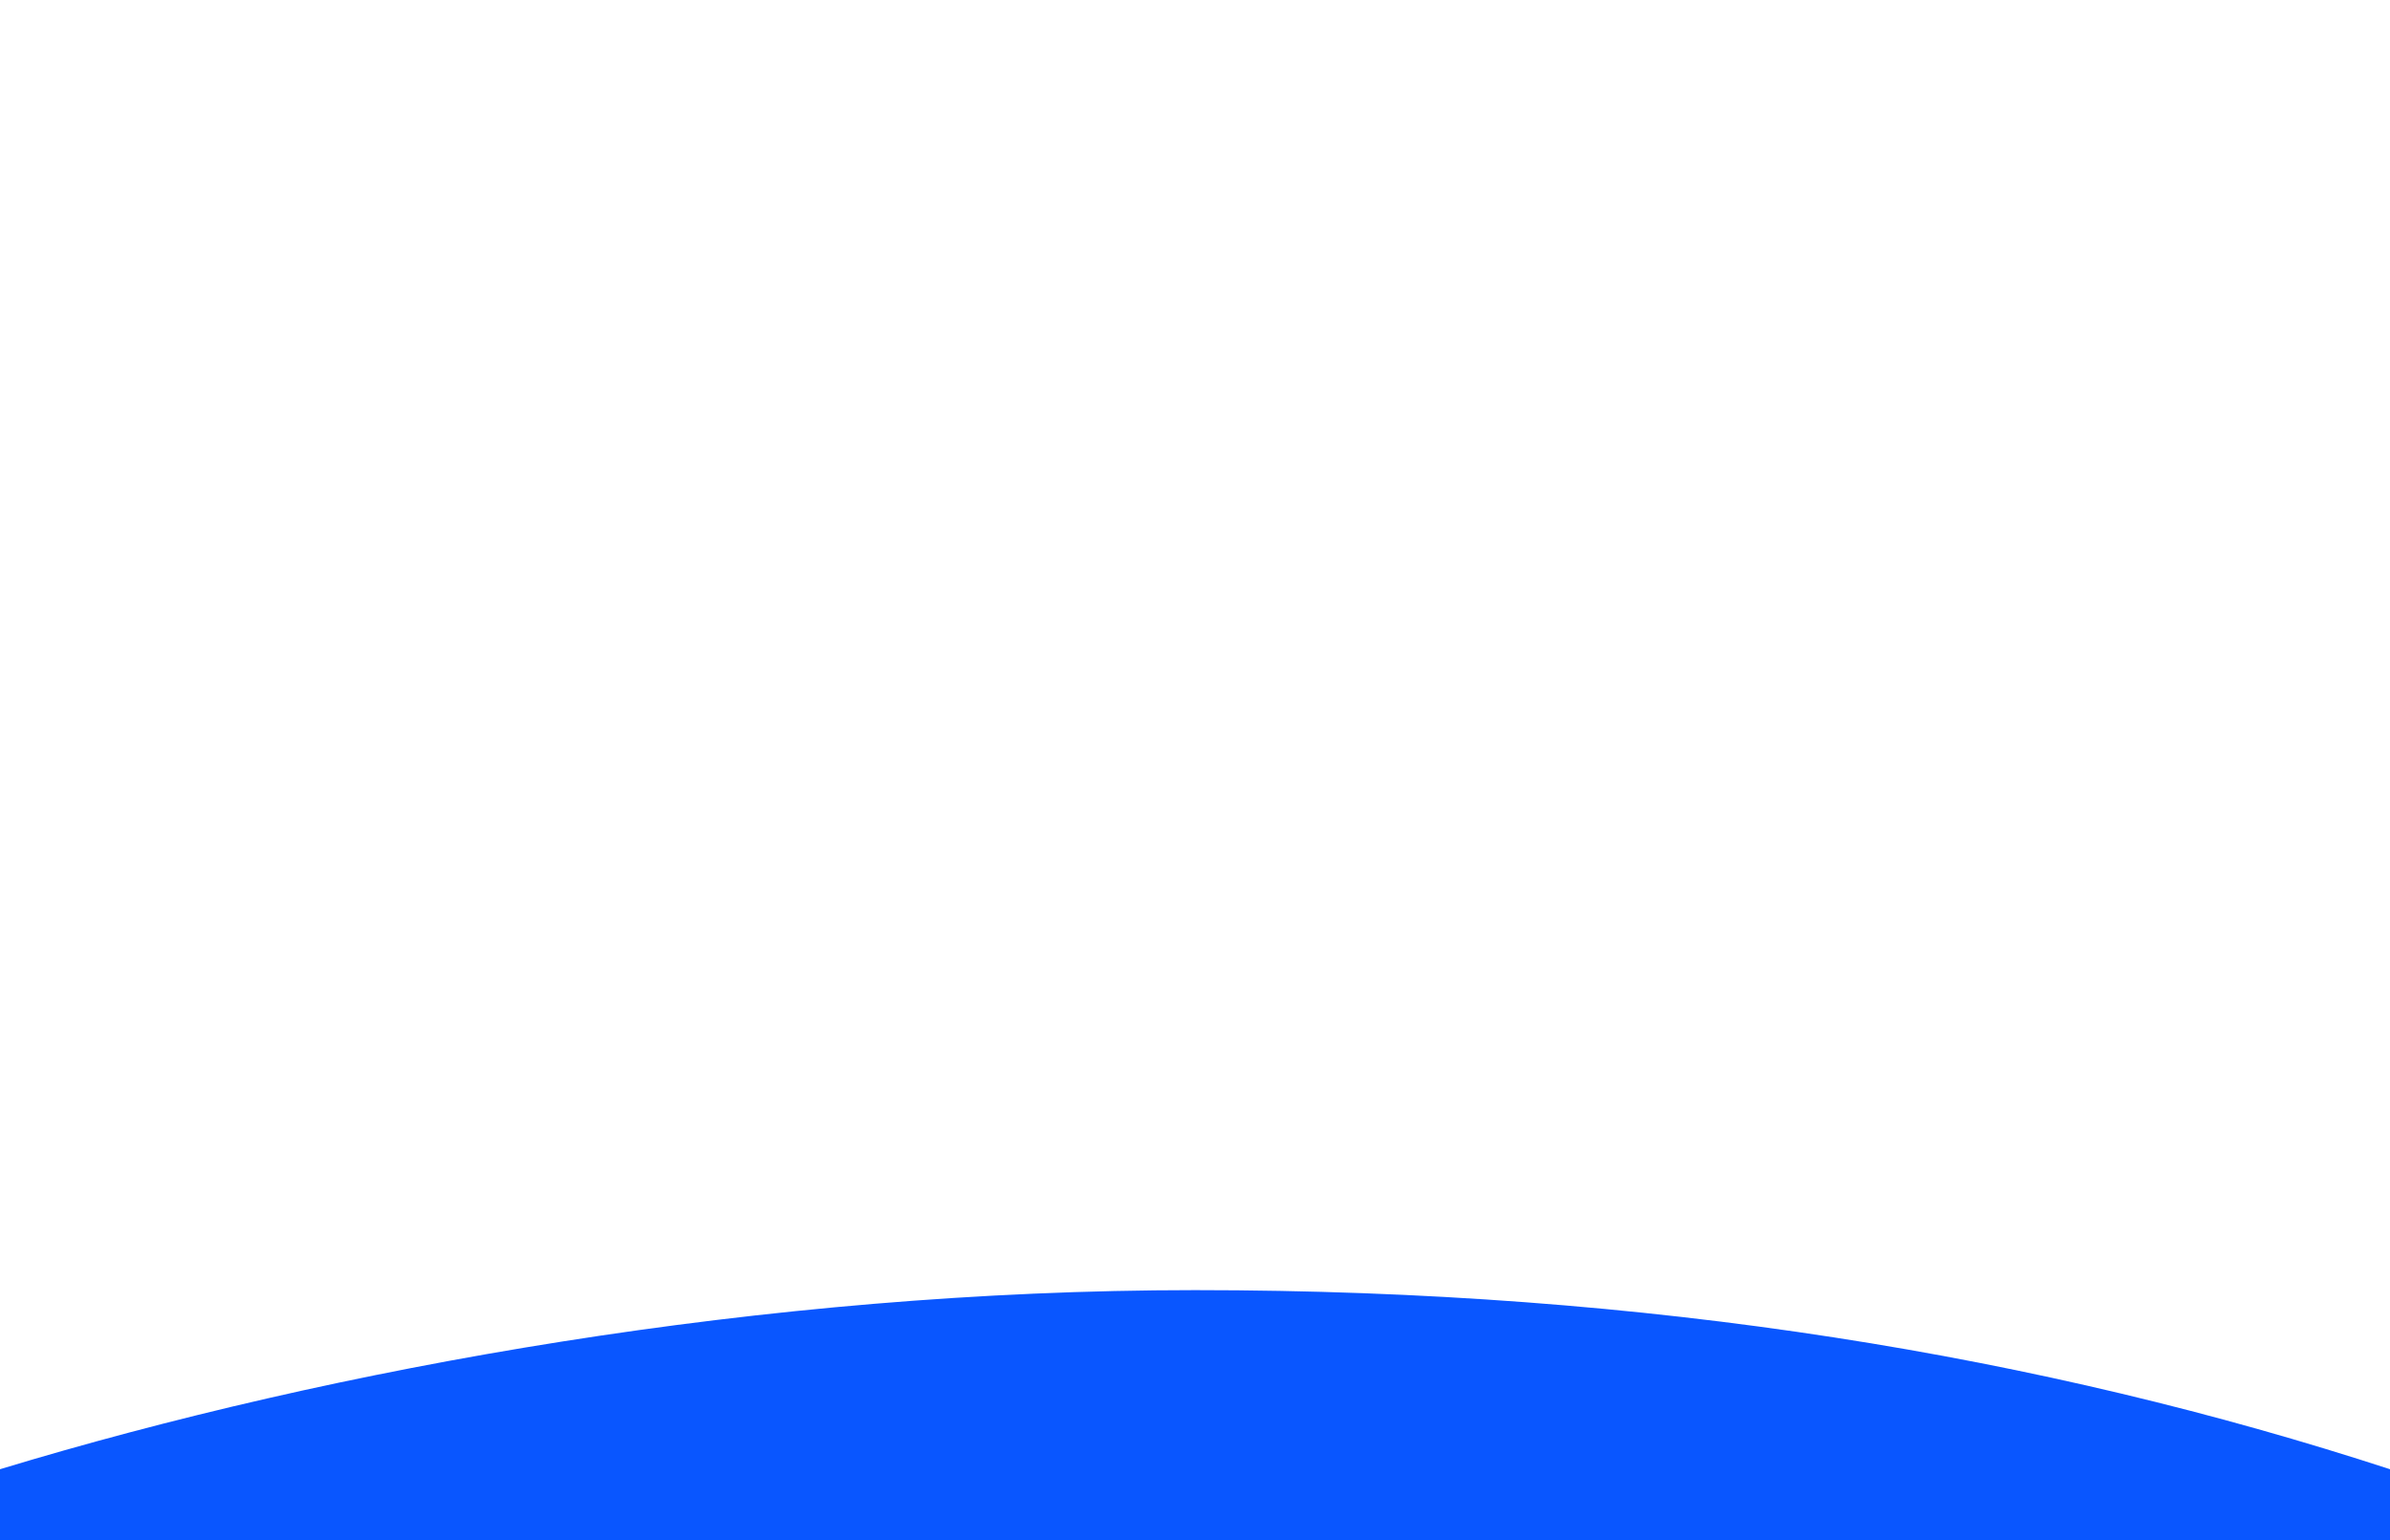 <svg width="1280" height="825" viewBox="0 0 1280 825" fill="none" xmlns="http://www.w3.org/2000/svg">
<g clip-path="url(#clip0_371_7771)">
<path d="M1280 1222.08C1094.75 1282.49 868.473 1318 624.156 1318C393.586 1318 179.117 1286.35 0 1232.01V786.922C179.117 732.586 409.438 691 640 691C884.309 691 1094.74 726.511 1280 786.922V1222.08Z" fill="#0956FF"/>
</g>
<defs>
<clipPath id="clip0_371_7771">
<rect width="1280" height="825" fill="white"/>
</clipPath>
</defs>
</svg>
